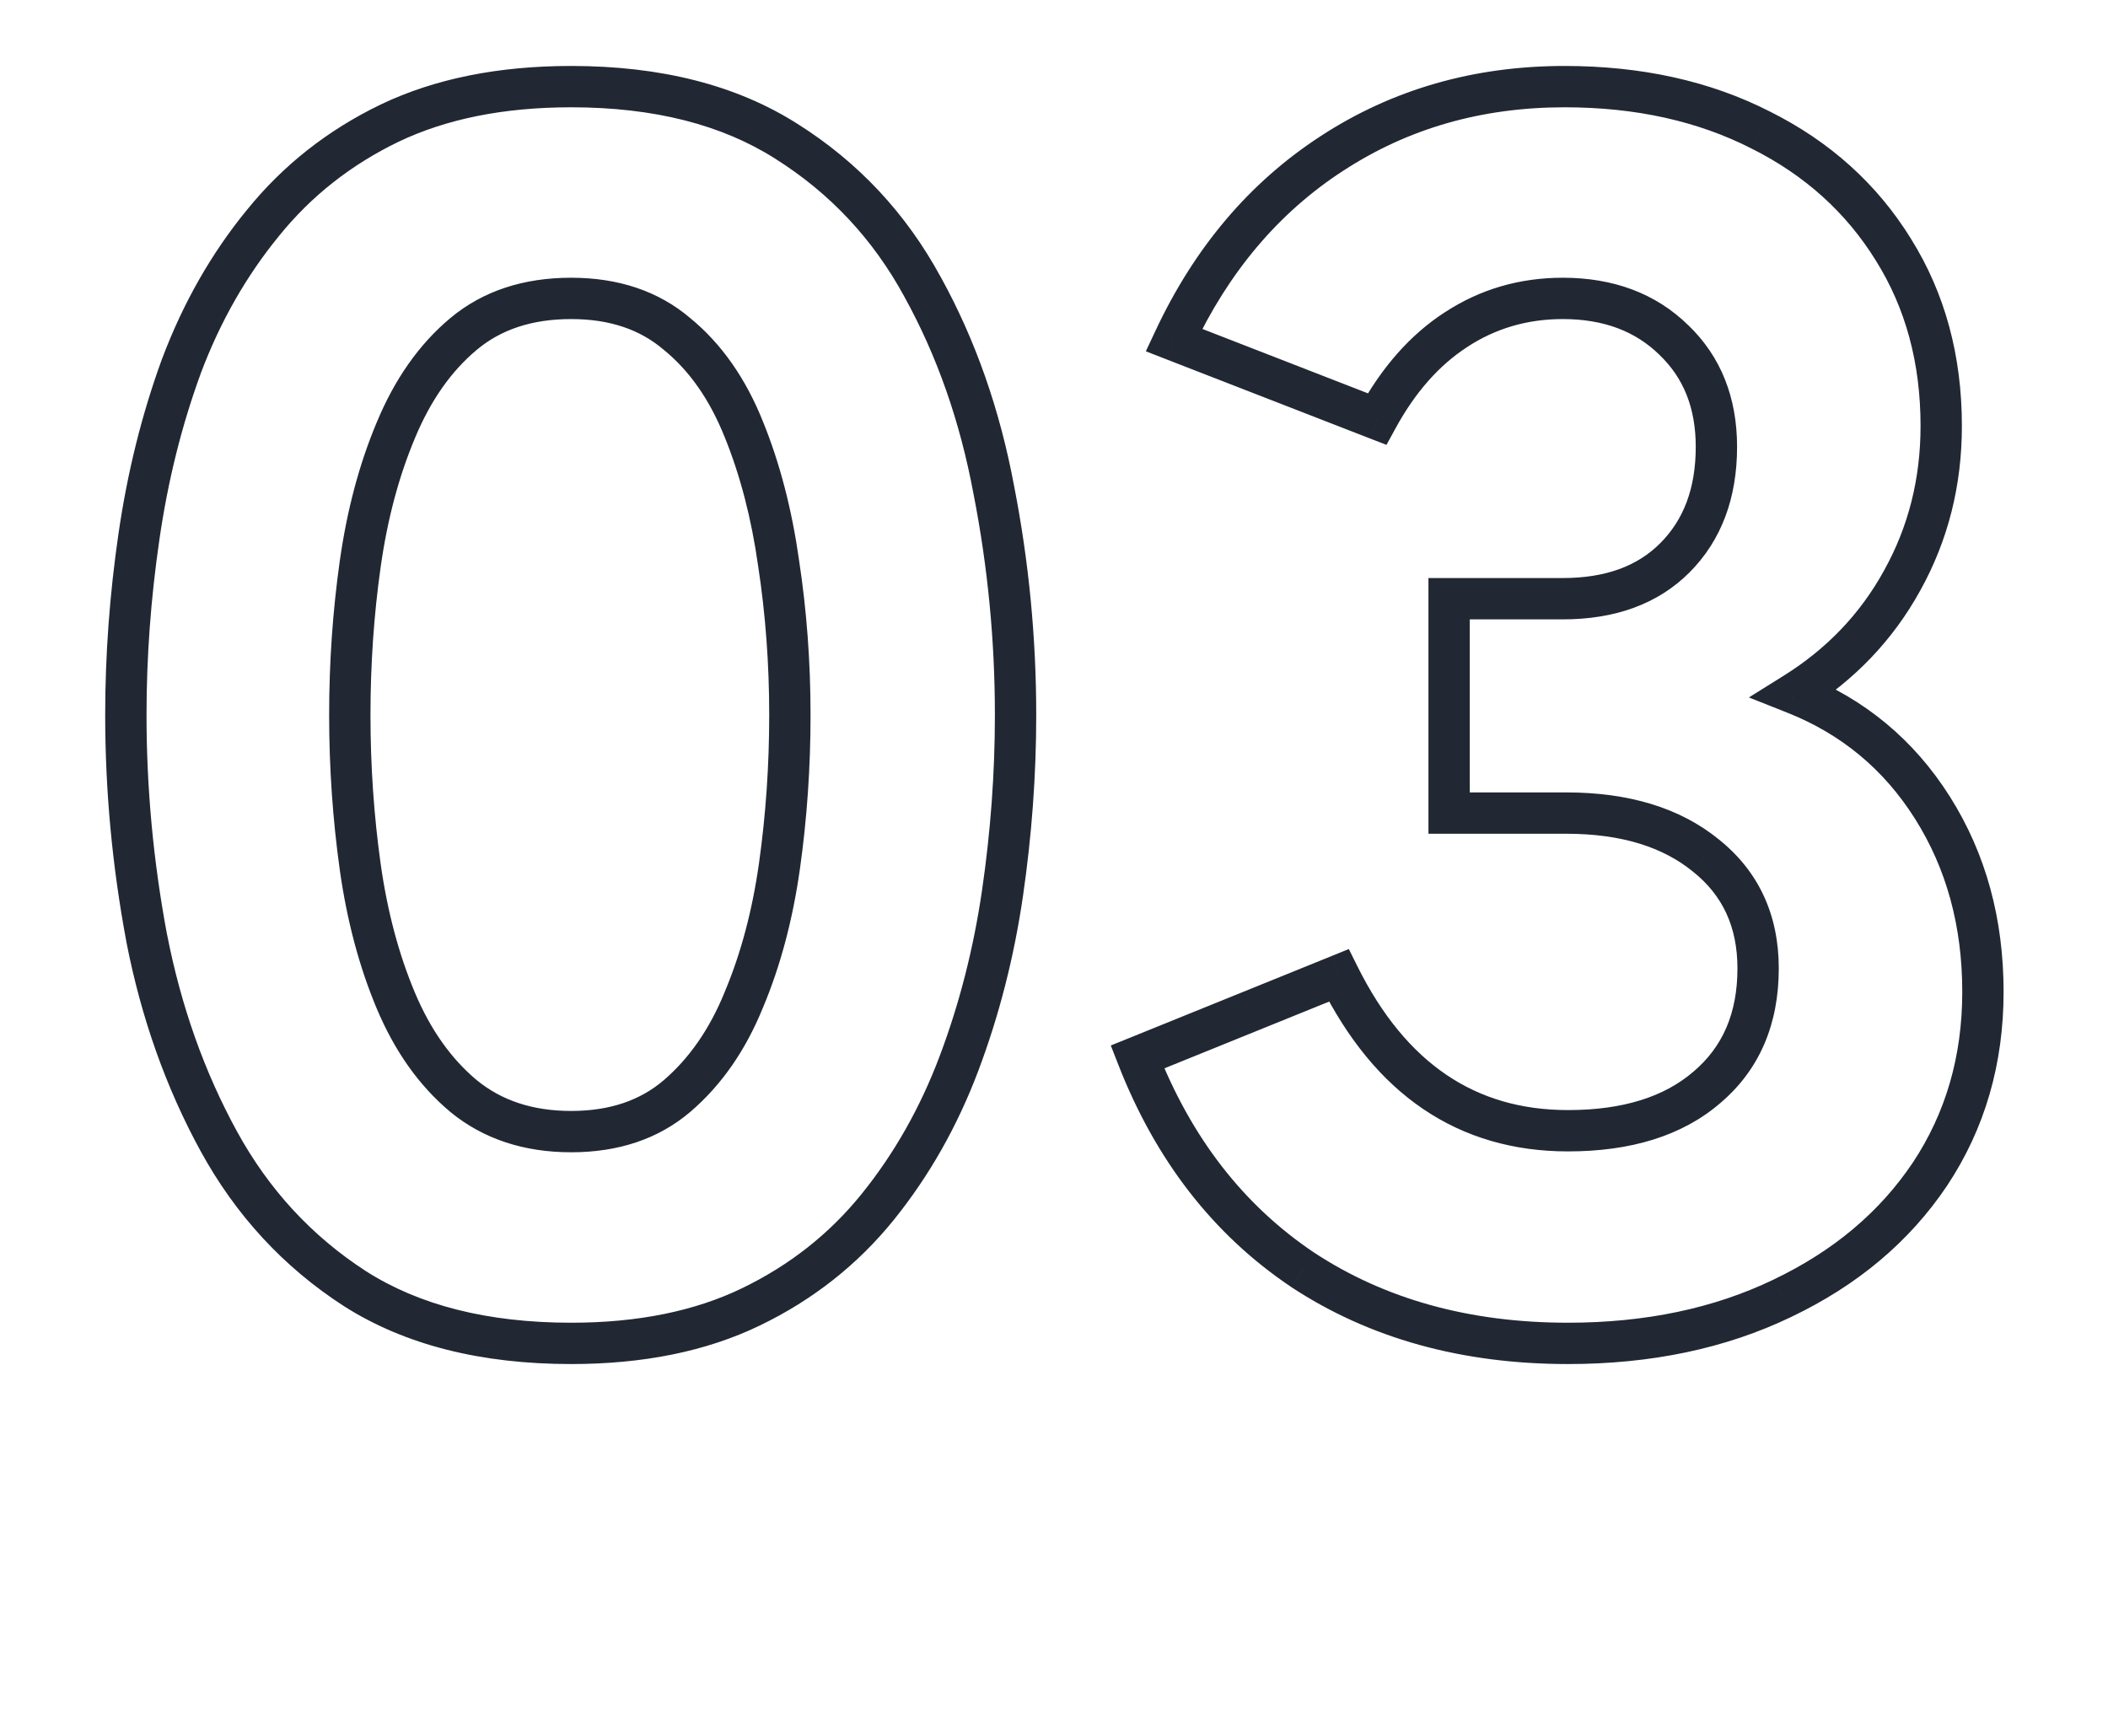 <svg xmlns="http://www.w3.org/2000/svg" width="51" height="42" viewBox="0 0 51 42" fill="none"><path d="M8.589 31.181L8.318 31.601L8.321 31.603L8.589 31.181ZM5.292 27.611L4.853 27.851L5.292 27.611ZM3.549 22.697L3.058 22.789L3.058 22.793L3.549 22.697ZM3.36 12.995L3.855 13.067L3.855 13.066L3.36 12.995ZM4.389 8.858L3.921 8.682L3.919 8.686L4.389 8.858ZM6.363 5.393L6.75 5.71L6.752 5.707L6.363 5.393ZM9.429 2.978L9.214 2.527L9.212 2.528L9.429 2.978ZM19.026 3.419L18.758 3.841L18.759 3.842L19.026 3.419ZM22.323 6.947L21.884 7.186L21.885 7.189L22.323 6.947ZM24.045 11.861L23.553 11.953L23.554 11.957L24.045 11.861ZM23.205 25.721L22.737 25.545V25.545L23.205 25.721ZM21.231 29.207L21.62 29.521L21.231 29.207ZM18.165 31.622L18.382 32.072L18.165 31.622ZM16.38 26.519L16.705 26.899L16.705 26.899L16.38 26.519ZM17.997 24.188L17.536 23.994L17.534 24L17.997 24.188ZM18.858 20.954L19.353 21.024L18.858 20.954ZM18.837 13.625L18.342 13.695L18.343 13.701L18.837 13.625ZM17.997 10.391L17.533 10.577L17.534 10.579L17.997 10.391ZM16.38 8.081L16.055 8.461L16.064 8.468L16.38 8.081ZM11.214 8.081L11.535 8.464L11.214 8.081ZM9.576 10.412L10.037 10.606L10.038 10.603L9.576 10.412ZM8.715 13.646L9.21 13.716L8.715 13.646ZM8.715 20.975L8.22 21.044L8.22 21.045L8.715 20.975ZM9.576 24.209L10.037 24.015L9.576 24.209ZM11.214 26.519L10.893 26.902L10.897 26.906L11.214 26.519ZM13.818 32.004C11.787 32.004 10.144 31.578 8.857 30.759L8.321 31.603C9.806 32.548 11.649 33.004 13.818 33.004V32.004ZM8.86 30.761C7.546 29.911 6.504 28.784 5.731 27.371L4.853 27.851C5.704 29.406 6.86 30.659 8.318 31.601L8.86 30.761ZM5.731 27.371C4.945 25.936 4.381 24.347 4.04 22.601L3.058 22.793C3.417 24.631 4.015 26.319 4.853 27.851L5.731 27.371ZM4.04 22.605C3.71 20.843 3.545 19.075 3.545 17.3H2.545C2.545 19.137 2.716 20.967 3.058 22.789L4.04 22.605ZM3.545 17.3C3.545 15.897 3.648 14.486 3.855 13.067L2.865 12.923C2.652 14.388 2.545 15.847 2.545 17.3H3.545ZM3.855 13.066C4.06 11.643 4.395 10.297 4.859 9.03L3.919 8.686C3.431 10.023 3.08 11.435 2.865 12.924L3.855 13.066ZM4.857 9.034C5.329 7.78 5.961 6.673 6.75 5.71L5.976 5.076C5.113 6.129 4.429 7.332 3.921 8.682L4.857 9.034ZM6.752 5.707C7.53 4.744 8.493 3.985 9.646 3.428L9.212 2.528C7.929 3.147 6.848 3.998 5.974 5.079L6.752 5.707ZM9.644 3.429C10.795 2.88 12.181 2.596 13.818 2.596V1.596C12.067 1.596 10.527 1.9 9.214 2.527L9.644 3.429ZM13.818 2.596C15.834 2.596 17.471 3.022 18.758 3.841L19.294 2.997C17.809 2.052 15.974 1.596 13.818 1.596V2.596ZM18.759 3.842C20.086 4.678 21.126 5.79 21.884 7.186L22.762 6.708C21.924 5.164 20.766 3.924 19.293 2.996L18.759 3.842ZM21.885 7.189C22.669 8.608 23.226 10.194 23.553 11.953L24.537 11.77C24.192 9.916 23.601 8.226 22.761 6.705L21.885 7.189ZM23.554 11.957C23.898 13.717 24.07 15.498 24.07 17.3H25.07C25.07 15.434 24.892 13.589 24.536 11.765L23.554 11.957ZM24.07 17.3C24.07 18.703 23.967 20.114 23.76 21.533L24.75 21.677C24.963 20.212 25.07 18.753 25.07 17.3H24.07ZM23.76 21.533C23.555 22.941 23.214 24.278 22.737 25.545L23.673 25.897C24.176 24.56 24.535 23.153 24.75 21.677L23.76 21.533ZM22.737 25.545C22.265 26.8 21.633 27.915 20.842 28.893L21.62 29.521C22.481 28.455 23.165 27.246 23.673 25.897L22.737 25.545ZM20.842 28.893C20.064 29.856 19.101 30.615 17.948 31.172L18.382 32.072C19.665 31.453 20.746 30.602 21.62 29.521L20.842 28.893ZM17.948 31.172C16.812 31.72 15.441 32.004 13.818 32.004V33.004C15.556 33.004 17.082 32.7 18.382 32.072L17.948 31.172ZM13.818 27.88C14.951 27.88 15.927 27.564 16.705 26.899L16.055 26.139C15.489 26.622 14.757 26.88 13.818 26.88V27.88ZM16.705 26.899C17.461 26.251 18.043 25.405 18.46 24.376L17.534 24C17.167 24.903 16.671 25.611 16.055 26.139L16.705 26.899ZM18.458 24.382C18.883 23.371 19.18 22.25 19.353 21.024L18.363 20.884C18.2 22.038 17.923 23.073 17.536 23.994L18.458 24.382ZM19.353 21.024C19.524 19.81 19.61 18.569 19.61 17.3H18.61C18.61 18.523 18.527 19.718 18.363 20.884L19.353 21.024ZM19.61 17.3C19.61 16.016 19.517 14.766 19.331 13.549L18.343 13.701C18.521 14.864 18.61 16.064 18.61 17.3H19.61ZM19.332 13.555C19.159 12.331 18.87 11.212 18.46 10.203L17.534 10.579C17.908 11.502 18.179 12.539 18.342 13.695L19.332 13.555ZM18.461 10.205C18.044 9.162 17.459 8.317 16.696 7.694L16.064 8.468C16.673 8.965 17.166 9.66 17.533 10.577L18.461 10.205ZM16.705 7.701C15.927 7.037 14.951 6.72 13.818 6.72V7.72C14.757 7.72 15.489 7.977 16.055 8.461L16.705 7.701ZM13.818 6.72C12.672 6.72 11.684 7.036 10.893 7.698L11.535 8.464C12.116 7.978 12.864 7.72 13.818 7.72V6.72ZM10.893 7.698C10.135 8.332 9.545 9.18 9.114 10.221L10.038 10.603C10.419 9.684 10.921 8.978 11.535 8.464L10.893 7.698ZM9.115 10.218C8.69 11.229 8.393 12.35 8.22 13.576L9.21 13.716C9.373 12.562 9.65 11.527 10.037 10.606L9.115 10.218ZM8.22 13.576C8.049 14.79 7.963 16.032 7.963 17.3H8.963C8.963 16.076 9.045 14.882 9.21 13.716L8.22 13.576ZM7.963 17.3C7.963 18.569 8.049 19.817 8.22 21.044L9.21 20.906C9.045 19.725 8.963 18.523 8.963 17.3H7.963ZM8.22 21.045C8.393 22.271 8.69 23.392 9.115 24.403L10.037 24.015C9.65 23.094 9.373 22.059 9.21 20.905L8.22 21.045ZM9.115 24.403C9.547 25.43 10.136 26.269 10.893 26.902L11.535 26.136C10.92 25.621 10.417 24.92 10.037 24.015L9.115 24.403ZM10.897 26.906C11.699 27.563 12.684 27.88 13.818 27.88V26.88C12.88 26.88 12.129 26.623 11.531 26.132L10.897 26.906ZM31.509 30.719L31.231 31.134L31.234 31.137L31.509 30.719ZM27.52 25.574L27.332 25.111L26.874 25.296L27.054 25.756L27.52 25.574ZM32.392 23.6L32.839 23.377L32.633 22.963L32.204 23.137L32.392 23.6ZM41.295 26.309L40.972 25.927L40.969 25.93L41.295 26.309ZM41.275 20.702L40.958 21.089L40.962 21.092L41.275 20.702ZM35.059 19.673H34.559V20.173H35.059V19.673ZM35.059 14.486V13.986H34.559V14.486H35.059ZM40.498 8.228L40.148 8.585L40.151 8.589L40.498 8.228ZM35.227 7.976L35.498 8.396L35.5 8.394L35.227 7.976ZM33.316 10.139L33.134 10.605L33.544 10.764L33.755 10.378L33.316 10.139ZM28.401 8.228L27.949 8.016L27.722 8.5L28.22 8.694L28.401 8.228ZM32.224 3.713L32.496 4.132L32.497 4.132L32.224 3.713ZM42.597 3.146L42.37 3.591L42.374 3.593L42.597 3.146ZM45.81 6.044L45.385 6.307L45.386 6.309L45.81 6.044ZM46.02 14.045L45.583 13.802L45.582 13.804L46.02 14.045ZM43.416 16.775L43.151 16.351L42.312 16.875L43.232 17.24L43.416 16.775ZM46.755 19.547L47.178 19.28L46.755 19.547ZM46.693 28.409L47.108 28.687L47.109 28.685L46.693 28.409ZM43.123 31.412L42.907 30.961L42.906 30.962L43.123 31.412ZM37.935 32.004C35.541 32.004 33.498 31.43 31.785 30.302L31.234 31.137C33.133 32.388 35.374 33.004 37.935 33.004V32.004ZM31.788 30.304C30.09 29.163 28.82 27.534 27.985 25.392L27.054 25.756C27.955 28.066 29.345 29.867 31.231 31.134L31.788 30.304ZM27.707 26.037L32.579 24.063L32.204 23.137L27.332 25.111L27.707 26.037ZM31.944 23.823C32.596 25.133 33.42 26.148 34.431 26.833C35.446 27.521 36.621 27.859 37.935 27.859V26.859C36.8 26.859 35.826 26.57 34.993 26.005C34.156 25.438 33.434 24.573 32.839 23.377L31.944 23.823ZM37.935 27.859C39.443 27.859 40.693 27.489 41.622 26.688L40.969 25.93C40.274 26.529 39.284 26.859 37.935 26.859V27.859ZM41.619 26.69C42.572 25.883 43.035 24.776 43.035 23.432H42.035C42.035 24.524 41.671 25.335 40.972 25.928L41.619 26.69ZM43.035 23.432C43.035 22.144 42.554 21.086 41.587 20.312L40.962 21.092C41.675 21.662 42.035 22.424 42.035 23.432H43.035ZM41.591 20.315C40.638 19.536 39.387 19.173 37.894 19.173V20.173C39.228 20.173 40.232 20.496 40.958 21.089L41.591 20.315ZM37.894 19.173H35.059V20.173H37.894V19.173ZM35.559 19.673V14.486H34.559V19.673H35.559ZM35.059 14.986H37.809V13.986H35.059V14.986ZM37.809 14.986C39.057 14.986 40.099 14.625 40.872 13.853L40.165 13.145C39.622 13.689 38.858 13.986 37.809 13.986V14.986ZM40.872 13.853C41.654 13.07 42.026 12.038 42.026 10.811H41.026C41.026 11.824 40.727 12.584 40.165 13.145L40.872 13.853ZM42.026 10.811C42.026 9.629 41.64 8.631 40.844 7.867L40.151 8.589C40.727 9.141 41.026 9.865 41.026 10.811H42.026ZM40.847 7.871C40.054 7.093 39.025 6.72 37.809 6.72V7.72C38.806 7.72 39.569 8.019 40.148 8.585L40.847 7.871ZM37.809 6.72C36.764 6.72 35.807 6.998 34.953 7.558L35.5 8.394C36.186 7.946 36.951 7.72 37.809 7.72V6.72ZM34.955 7.556C34.116 8.1 33.426 8.89 32.876 9.9L33.755 10.378C34.241 9.484 34.825 8.832 35.498 8.396L34.955 7.556ZM33.497 9.673L28.583 7.762L28.22 8.694L33.134 10.605L33.497 9.673ZM28.854 8.44C29.729 6.57 30.944 5.14 32.496 4.132L31.951 3.294C30.227 4.414 28.894 5.994 27.949 8.016L28.854 8.44ZM32.497 4.132C34.062 3.11 35.842 2.596 37.852 2.596V1.596C35.661 1.596 33.689 2.16 31.95 3.294L32.497 4.132ZM37.852 2.596C39.577 2.596 41.079 2.933 42.37 3.591L42.825 2.701C41.372 1.959 39.71 1.596 37.852 1.596V2.596ZM42.374 3.593C43.667 4.24 44.666 5.144 45.385 6.307L46.236 5.781C45.415 4.452 44.272 3.424 42.821 2.699L42.374 3.593ZM45.386 6.309C46.102 7.453 46.465 8.78 46.465 10.307H47.465C47.465 8.614 47.059 7.099 46.234 5.779L45.386 6.309ZM46.465 10.307C46.465 11.584 46.17 12.746 45.583 13.802L46.458 14.288C47.131 13.076 47.465 11.746 47.465 10.307H46.465ZM45.582 13.804C45.009 14.847 44.202 15.695 43.151 16.351L43.681 17.199C44.871 16.455 45.8 15.483 46.459 14.286L45.582 13.804ZM43.232 17.24C44.548 17.761 45.577 18.615 46.333 19.814L47.178 19.28C46.31 17.903 45.113 16.909 43.601 16.31L43.232 17.24ZM46.333 19.814C47.089 21.014 47.474 22.403 47.474 23.999H48.474C48.474 22.235 48.046 20.656 47.178 19.28L46.333 19.814ZM47.474 23.999C47.474 25.56 47.072 26.932 46.276 28.133L47.109 28.685C48.021 27.31 48.474 25.742 48.474 23.999H47.474ZM46.277 28.131C45.478 29.323 44.361 30.267 42.907 30.961L43.338 31.863C44.936 31.101 46.199 30.043 47.108 28.687L46.277 28.131ZM42.906 30.962C41.471 31.652 39.818 32.004 37.935 32.004V33.004C39.945 33.004 41.75 32.628 43.339 31.863L42.906 30.962Z" fill="#212833"></path></svg>